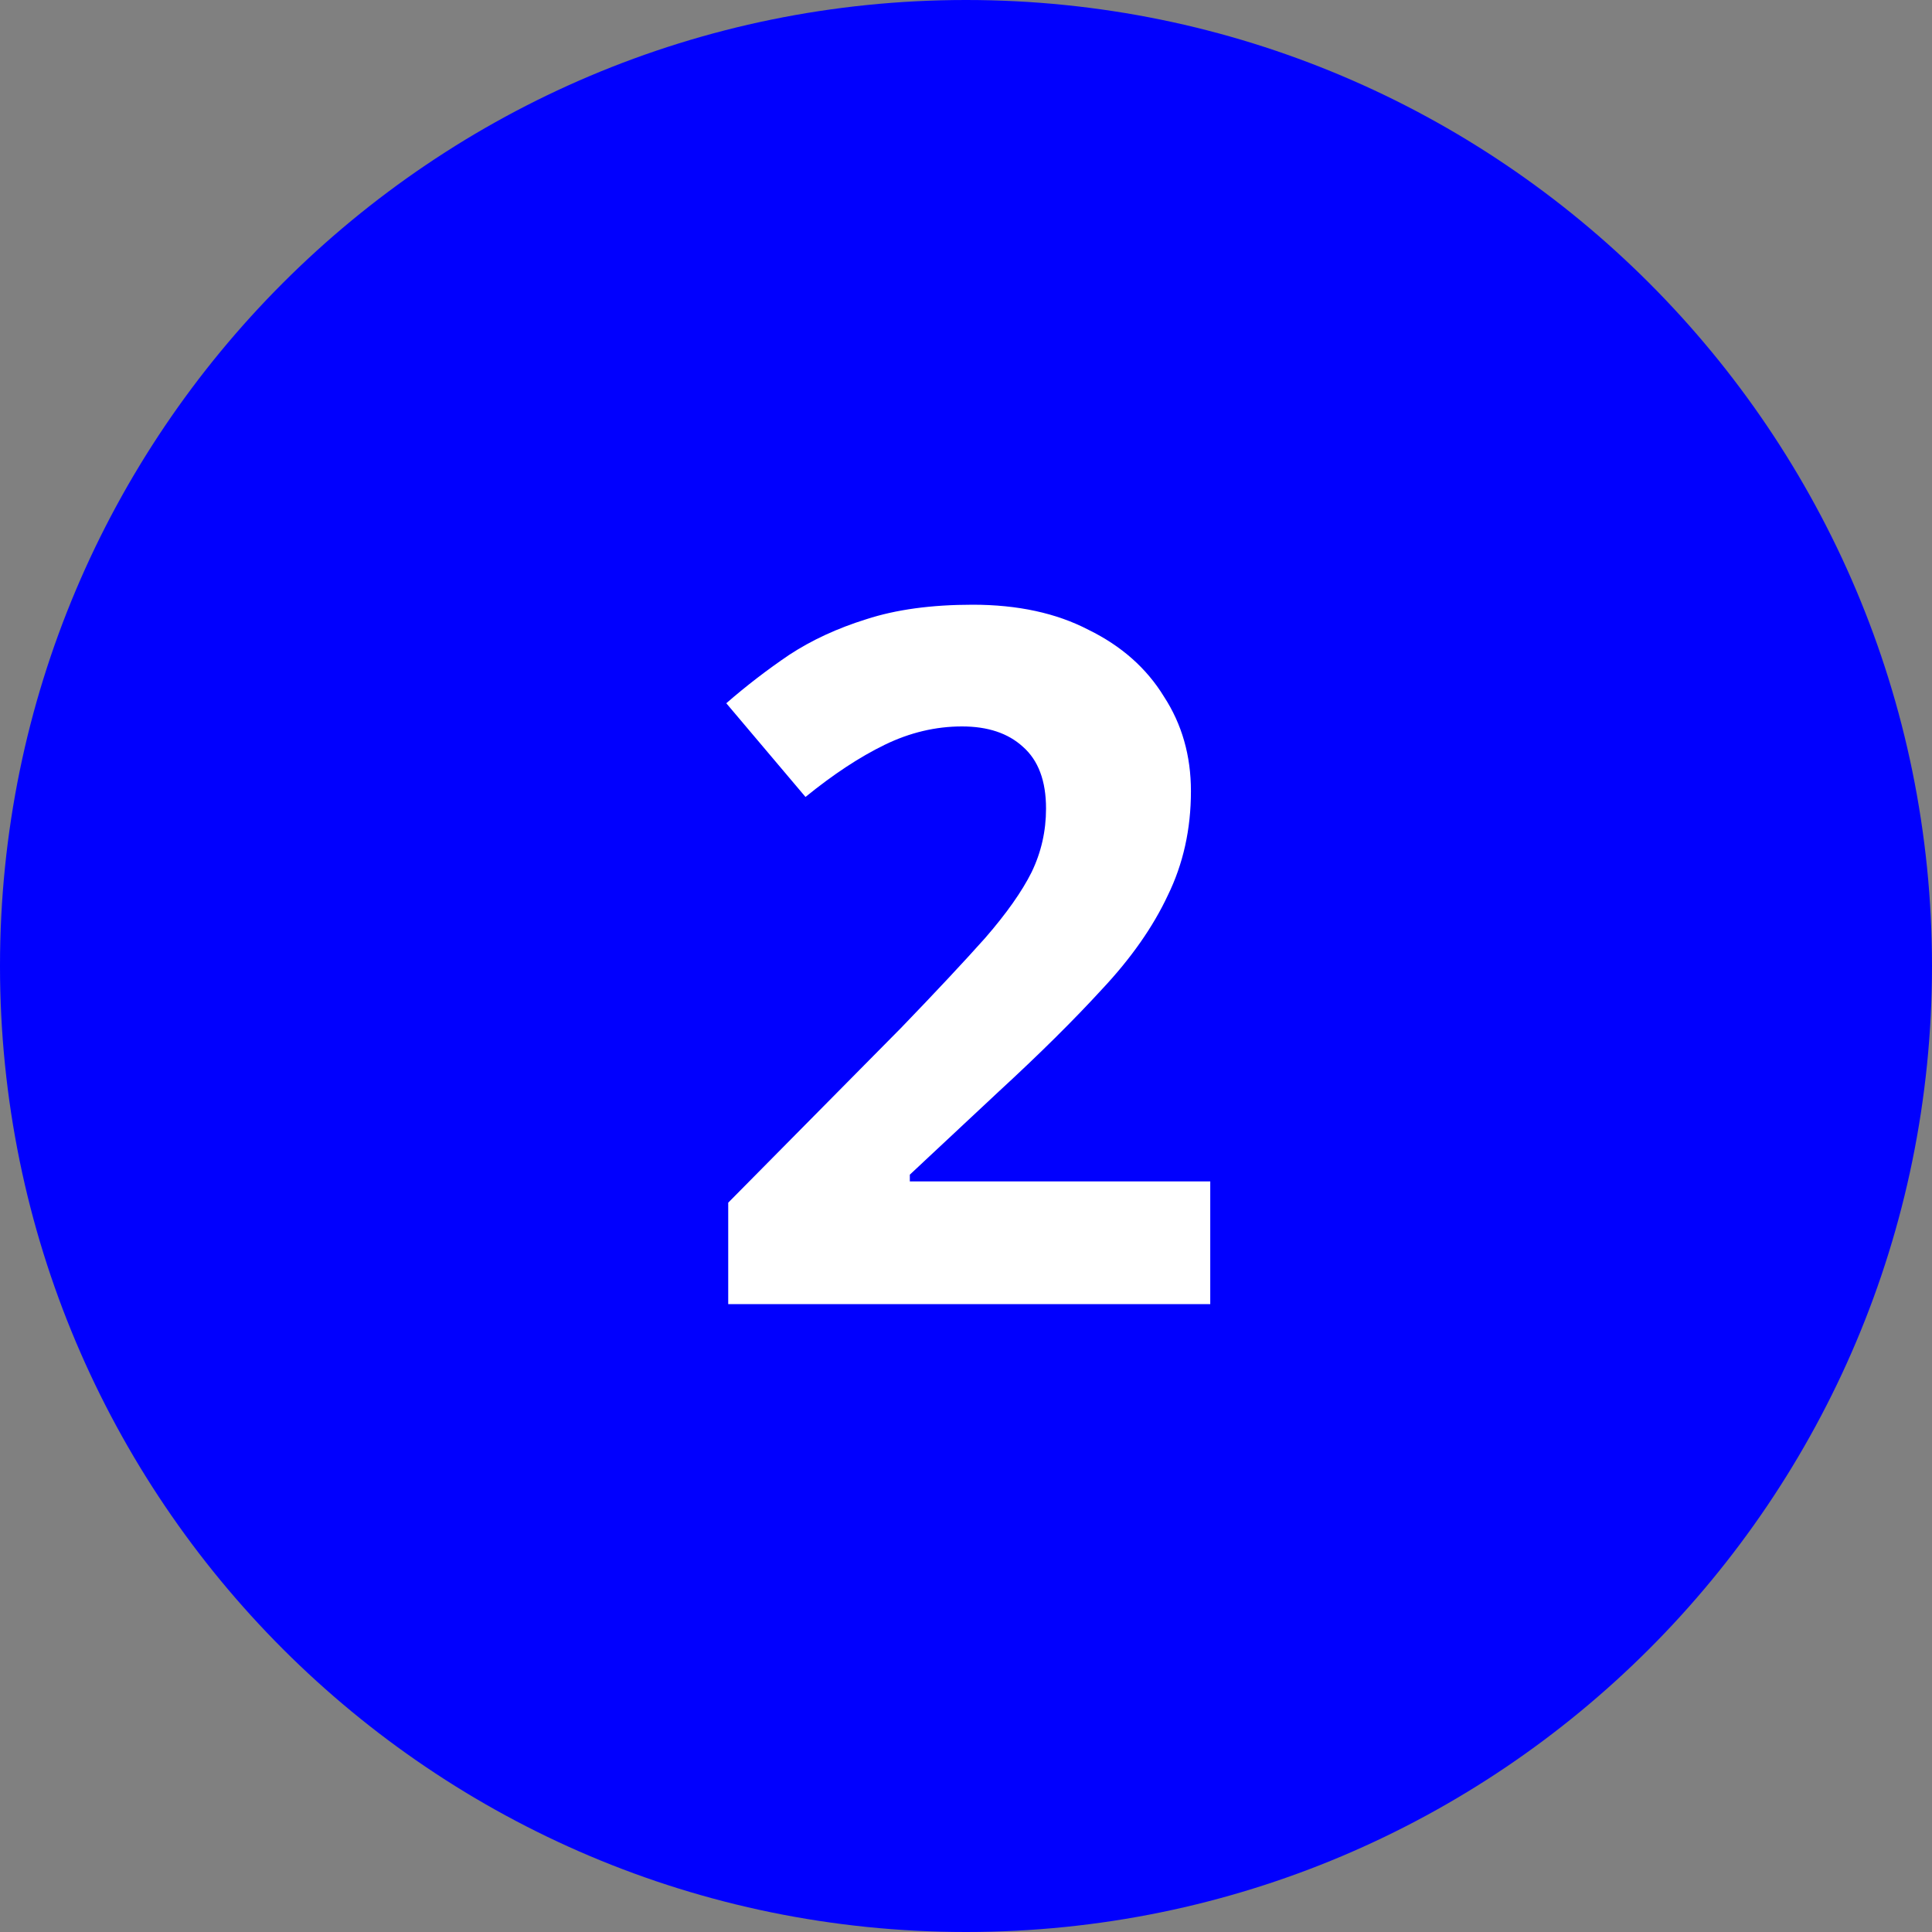 <svg width="40" height="40" viewBox="0 0 40 40" fill="none" xmlns="http://www.w3.org/2000/svg">
<rect x="0" y="0" width="40" height="40" fill="#808080" stroke="none"/>
<path d="M0 20C0 8.954 8.954 0 20 0C31.046 0 40 8.954 40 20C40 31.046 31.046 40 20 40C8.954 40 0 31.046 0 20Z" fill="#0100FE"/>
<path d="M25.057 27H15.077V24.9L18.657 21.28C19.377 20.533 19.957 19.913 20.397 19.42C20.837 18.913 21.157 18.46 21.357 18.06C21.557 17.647 21.657 17.207 21.657 16.74C21.657 16.167 21.497 15.74 21.177 15.46C20.871 15.18 20.451 15.04 19.917 15.04C19.371 15.04 18.837 15.167 18.317 15.42C17.797 15.673 17.251 16.033 16.677 16.5L15.037 14.56C15.451 14.2 15.884 13.867 16.337 13.56C16.804 13.253 17.337 13.007 17.937 12.82C18.551 12.62 19.284 12.52 20.137 12.52C21.071 12.52 21.871 12.693 22.537 13.04C23.217 13.373 23.737 13.833 24.097 14.42C24.471 14.993 24.657 15.647 24.657 16.38C24.657 17.167 24.497 17.887 24.177 18.54C23.871 19.193 23.417 19.84 22.817 20.48C22.231 21.12 21.517 21.827 20.677 22.6L18.837 24.32V24.46H25.057V27Z" fill="white"/>
</svg>
